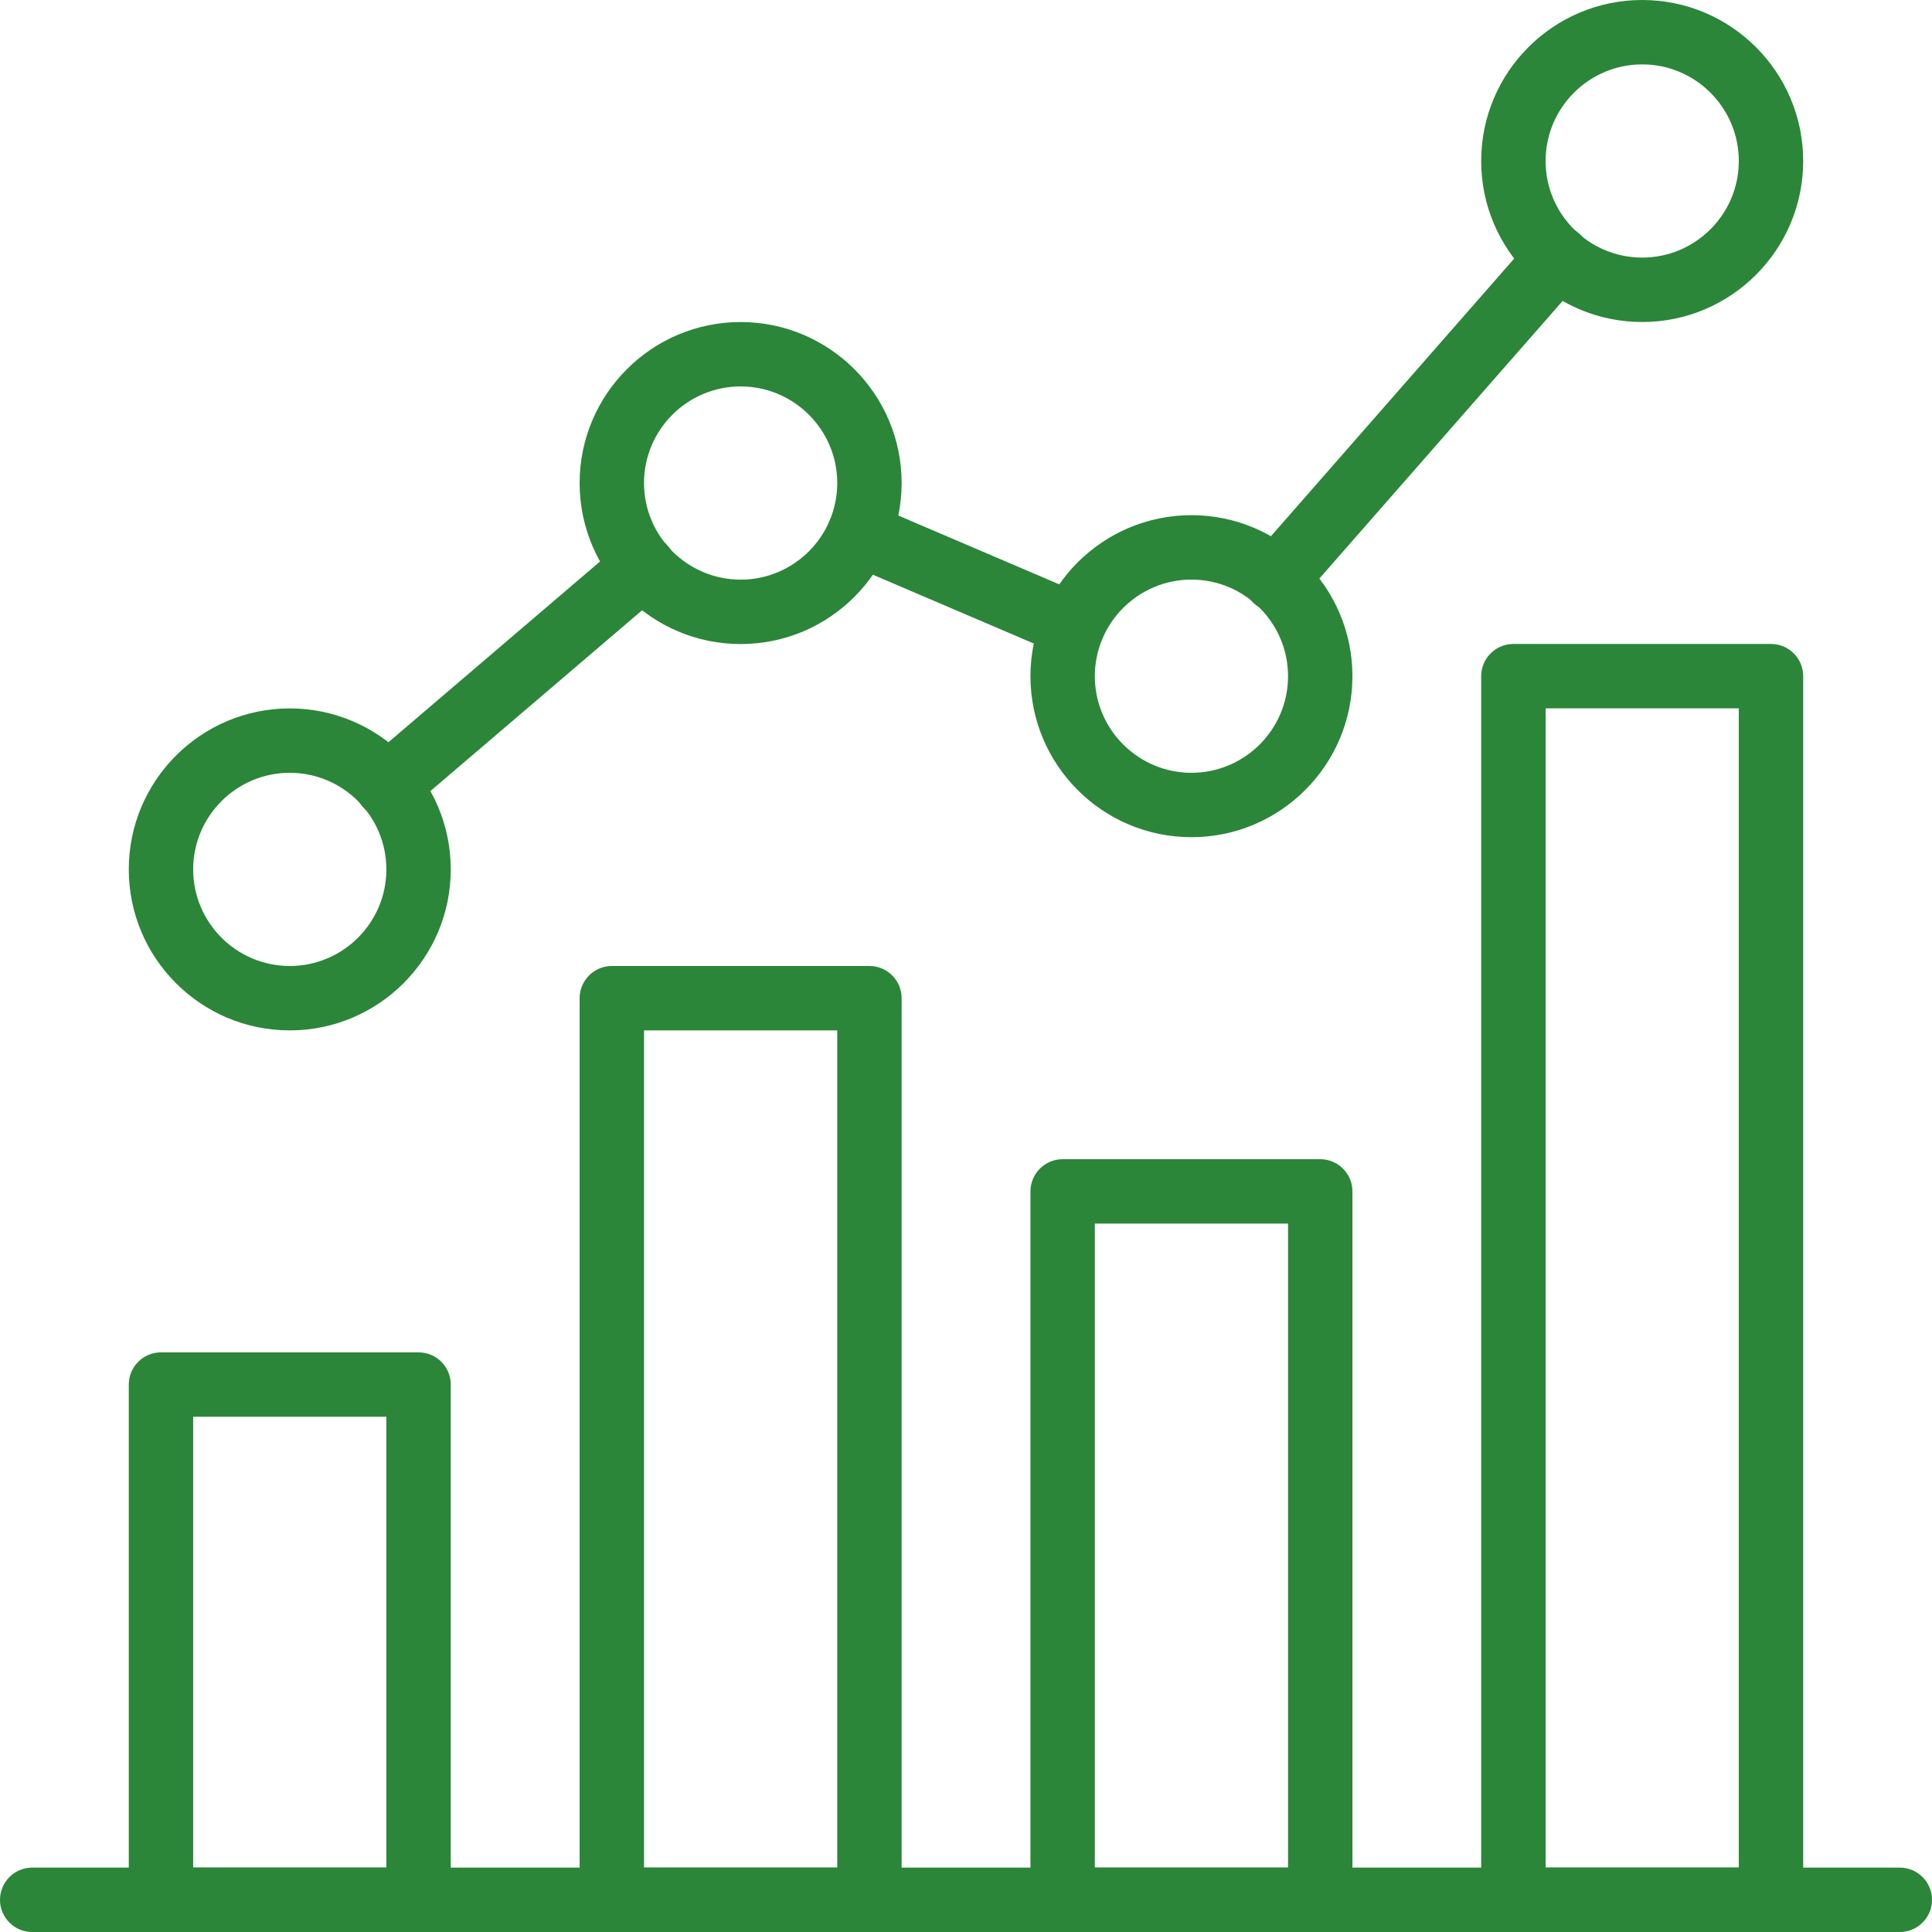 <svg width="64" height="64" viewBox="0 0 64 64" fill="none" xmlns="http://www.w3.org/2000/svg">
<path fill-rule="evenodd" clip-rule="evenodd" d="M62.933 64.001H1.067C0.478 64.001 0 63.523 0 62.934C0 62.345 0.478 61.867 1.067 61.867H62.933C63.522 61.867 64 62.345 64 62.934C64 63.523 63.522 64.001 62.933 64.001Z" fill="#2B8639"/>
<path fill-rule="evenodd" clip-rule="evenodd" d="M6.399 61.865H12.799V46.932H6.399V61.865ZM13.866 63.999H5.332C4.743 63.999 4.266 63.521 4.266 62.932V45.865C4.266 45.277 4.743 44.799 5.332 44.799H13.866C14.457 44.799 14.932 45.277 14.932 45.865V62.932C14.932 63.521 14.457 63.999 13.866 63.999Z" fill="#2B8639"/>
<path fill-rule="evenodd" clip-rule="evenodd" d="M21.334 61.867H27.735V34.133H21.334V61.867ZM28.801 64H20.268C19.679 64 19.201 63.522 19.201 62.933V33.067C19.201 32.478 19.679 32 20.268 32H28.801C29.392 32 29.868 32.478 29.868 33.067V62.933C29.868 63.522 29.392 64 28.801 64Z" fill="#2B8639"/>
<path fill-rule="evenodd" clip-rule="evenodd" d="M36.268 61.867H42.668V40.534H36.268V61.867ZM43.735 64H35.201C34.613 64 34.135 63.523 34.135 62.934V39.467C34.135 38.878 34.613 38.4 35.201 38.4H43.735C44.326 38.4 44.801 38.878 44.801 39.467V62.934C44.801 63.523 44.326 64 43.735 64Z" fill="#2B8639"/>
<path fill-rule="evenodd" clip-rule="evenodd" d="M51.2 61.865H57.6V23.465H51.2V61.865ZM58.666 63.999H50.133C49.544 63.999 49.066 63.521 49.066 62.932V22.399C49.066 21.81 49.544 21.332 50.133 21.332H58.666C59.257 21.332 59.733 21.81 59.733 22.399V62.932C59.733 63.521 59.257 63.999 58.666 63.999Z" fill="#2B8639"/>
<path fill-rule="evenodd" clip-rule="evenodd" d="M9.599 25.6C7.835 25.6 6.399 27.036 6.399 28.8C6.399 30.564 7.835 32 9.599 32C11.363 32 12.799 30.564 12.799 28.8C12.799 27.036 11.363 25.6 9.599 25.6ZM9.599 34.133C6.657 34.133 4.266 31.742 4.266 28.8C4.266 25.858 6.657 23.467 9.599 23.467C12.541 23.467 14.932 25.858 14.932 28.8C14.932 31.742 12.541 34.133 9.599 34.133Z" fill="#2B8639"/>
<path fill-rule="evenodd" clip-rule="evenodd" d="M24.535 12.801C22.77 12.801 21.334 14.237 21.334 16.001C21.334 17.766 22.77 19.201 24.535 19.201C26.299 19.201 27.735 17.766 27.735 16.001C27.735 14.237 26.299 12.801 24.535 12.801ZM24.535 21.335C21.593 21.335 19.201 18.943 19.201 16.001C19.201 13.059 21.593 10.668 24.535 10.668C27.476 10.668 29.868 13.059 29.868 16.001C29.868 18.943 27.476 21.335 24.535 21.335Z" fill="#2B8639"/>
<path fill-rule="evenodd" clip-rule="evenodd" d="M39.468 19.2C37.704 19.2 36.268 20.636 36.268 22.4C36.268 24.164 37.704 25.6 39.468 25.6C41.232 25.6 42.668 24.164 42.668 22.4C42.668 20.636 41.232 19.2 39.468 19.2ZM39.468 27.733C36.526 27.733 34.135 25.342 34.135 22.4C34.135 19.458 36.526 17.066 39.468 17.066C42.41 17.066 44.801 19.458 44.801 22.4C44.801 25.342 42.41 27.733 39.468 27.733Z" fill="#2B8639"/>
<path fill-rule="evenodd" clip-rule="evenodd" d="M54.4 2.133C52.636 2.133 51.2 3.569 51.2 5.333C51.2 7.098 52.636 8.533 54.4 8.533C56.164 8.533 57.6 7.098 57.6 5.333C57.6 3.569 56.164 2.133 54.4 2.133ZM54.4 10.667C51.458 10.667 49.066 8.275 49.066 5.333C49.066 2.391 51.458 0 54.4 0C57.342 0 59.733 2.391 59.733 5.333C59.733 8.275 57.342 10.667 54.4 10.667Z" fill="#2B8639"/>
<path fill-rule="evenodd" clip-rule="evenodd" d="M12.821 27.096C12.52 27.096 12.222 26.968 12.011 26.723C11.627 26.275 11.68 25.601 12.128 25.219L20.619 17.966C21.069 17.582 21.743 17.635 22.122 18.081C22.506 18.529 22.455 19.205 22.007 19.587L13.514 26.84C13.312 27.013 13.066 27.096 12.821 27.096Z" fill="#2B8639"/>
<path fill-rule="evenodd" clip-rule="evenodd" d="M42.258 20.267C42.008 20.267 41.759 20.18 41.556 20.003C41.112 19.614 41.067 18.94 41.456 18.499L50.802 7.832C51.188 7.386 51.864 7.343 52.306 7.732C52.749 8.12 52.792 8.794 52.406 9.236L43.06 19.902C42.849 20.143 42.554 20.267 42.258 20.267Z" fill="#2B8639"/>
<path fill-rule="evenodd" clip-rule="evenodd" d="M35.543 21.779C35.405 21.779 35.26 21.751 35.125 21.694L28.04 18.664C27.498 18.434 27.247 17.807 27.479 17.265C27.71 16.723 28.341 16.473 28.879 16.702L35.961 19.731C36.503 19.961 36.755 20.589 36.525 21.131C36.352 21.538 35.957 21.779 35.543 21.779Z" fill="#2B8639"/>
</svg>
